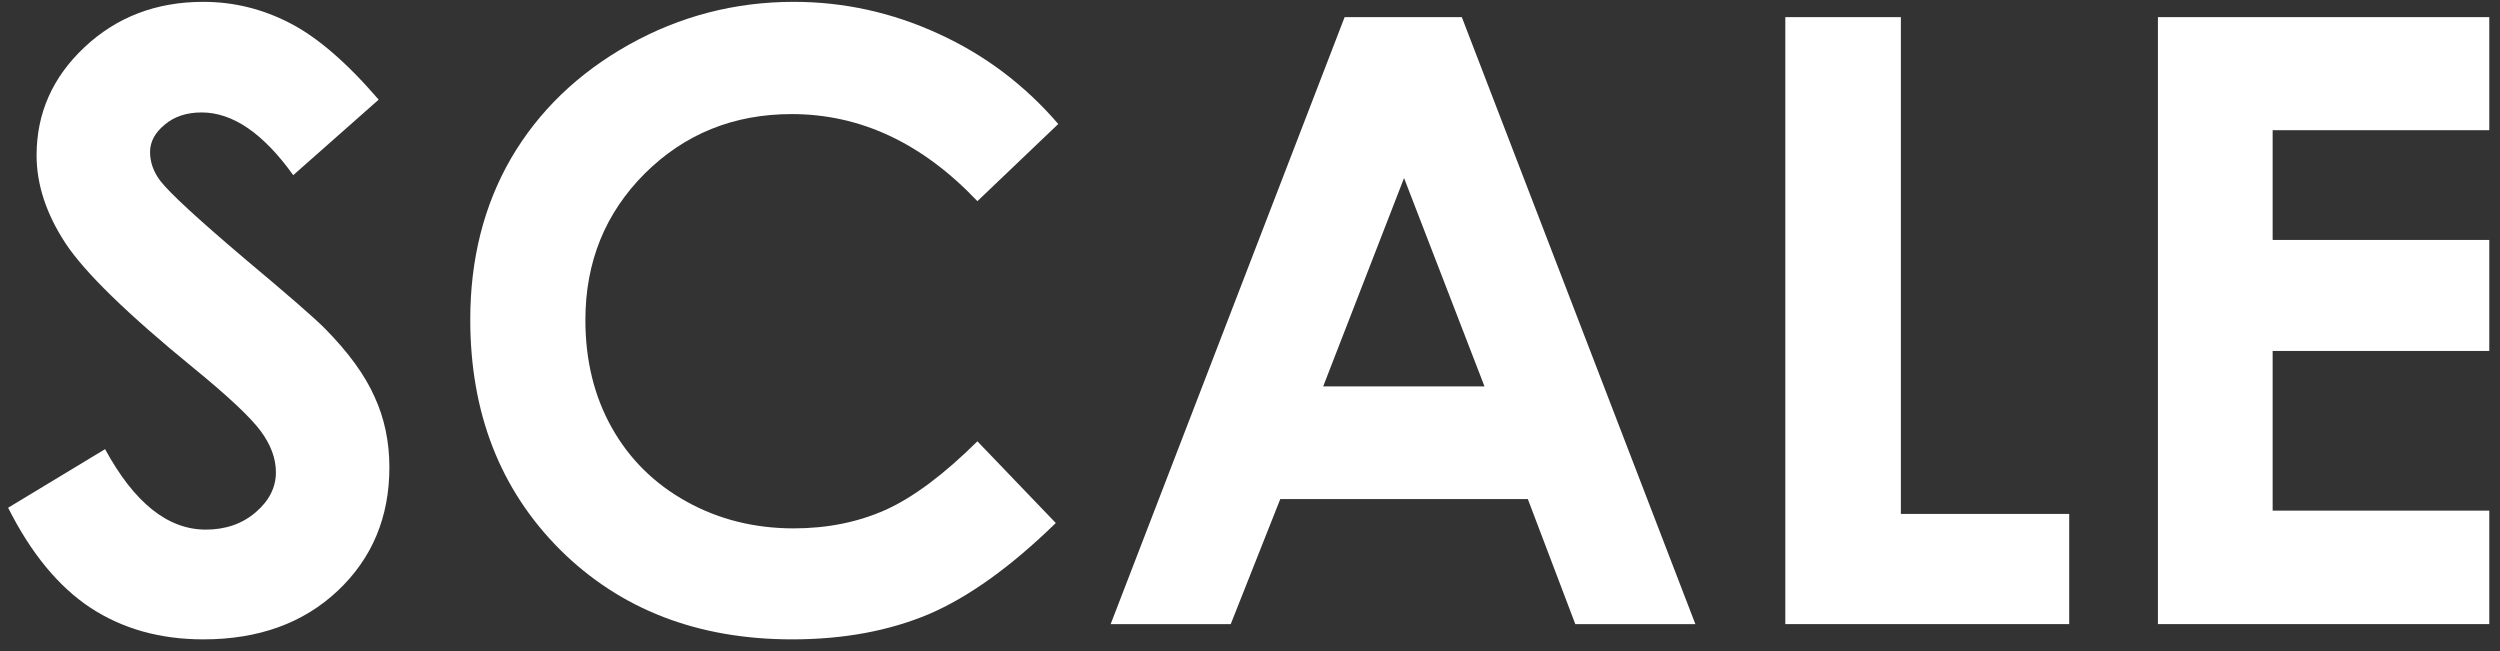 <svg width="142" height="37" viewBox="0 0 142 37" fill="none" xmlns="http://www.w3.org/2000/svg">
<rect x="0" y="0" width="142" height="37" fill="#333333" stroke="none"/>
<path d="M122.57 0.973H141.391V7.395H129.086V13.629H141.391V19.934H129.086V29.004H141.391V35.449H122.57V0.973Z" fill="white"/>
<path d="M101.406 0.973H107.969V29.191H117.531V35.449H101.406V0.973Z" fill="white"/>
<path d="M76.375 0.973H83.031L96.297 35.449H89.477L86.781 28.348H72.719L69.906 35.449H63.086L76.375 0.973ZM79.75 10.113L75.156 21.949H84.32L79.75 10.113Z" fill="white"/>
<path d="M60.109 7.043L55.516 11.426C52.391 8.129 48.875 6.48 44.969 6.48C41.672 6.48 38.891 7.605 36.625 9.855C34.375 12.105 33.25 14.879 33.25 18.176C33.25 20.473 33.75 22.512 34.75 24.293C35.75 26.074 37.164 27.473 38.992 28.488C40.82 29.504 42.852 30.012 45.086 30.012C46.992 30.012 48.734 29.66 50.312 28.957C51.891 28.238 53.625 26.941 55.516 25.066L59.969 29.707C57.422 32.191 55.016 33.918 52.75 34.887C50.484 35.84 47.898 36.316 44.992 36.316C39.633 36.316 35.242 34.621 31.82 31.23C28.414 27.824 26.711 23.465 26.711 18.152C26.711 14.715 27.484 11.66 29.031 8.988C30.594 6.316 32.82 4.168 35.711 2.543C38.617 0.918 41.742 0.105 45.086 0.105C47.93 0.105 50.664 0.707 53.289 1.91C55.93 3.113 58.203 4.824 60.109 7.043Z" fill="white"/>
<path d="M21.508 5.66L16.656 9.949C14.953 7.574 13.219 6.387 11.453 6.387C10.594 6.387 9.891 6.621 9.344 7.09C8.797 7.543 8.523 8.059 8.523 8.637C8.523 9.215 8.719 9.762 9.109 10.277C9.641 10.965 11.242 12.441 13.914 14.707C16.414 16.801 17.93 18.121 18.461 18.668C19.789 20.012 20.727 21.301 21.273 22.535C21.836 23.754 22.117 25.09 22.117 26.543C22.117 29.371 21.141 31.707 19.188 33.551C17.234 35.395 14.688 36.316 11.547 36.316C9.094 36.316 6.953 35.715 5.125 34.512C3.312 33.309 1.758 31.418 0.461 28.84L5.969 25.512C7.625 28.559 9.531 30.082 11.688 30.082C12.812 30.082 13.758 29.754 14.523 29.098C15.289 28.441 15.672 27.684 15.672 26.824C15.672 26.043 15.383 25.262 14.805 24.48C14.227 23.699 12.953 22.504 10.984 20.895C7.234 17.832 4.812 15.473 3.719 13.816C2.625 12.145 2.078 10.48 2.078 8.824C2.078 6.434 2.984 4.387 4.797 2.684C6.625 0.965 8.875 0.105 11.547 0.105C13.266 0.105 14.898 0.504 16.445 1.301C18.008 2.098 19.695 3.551 21.508 5.66Z" fill="white"/>
</svg>
